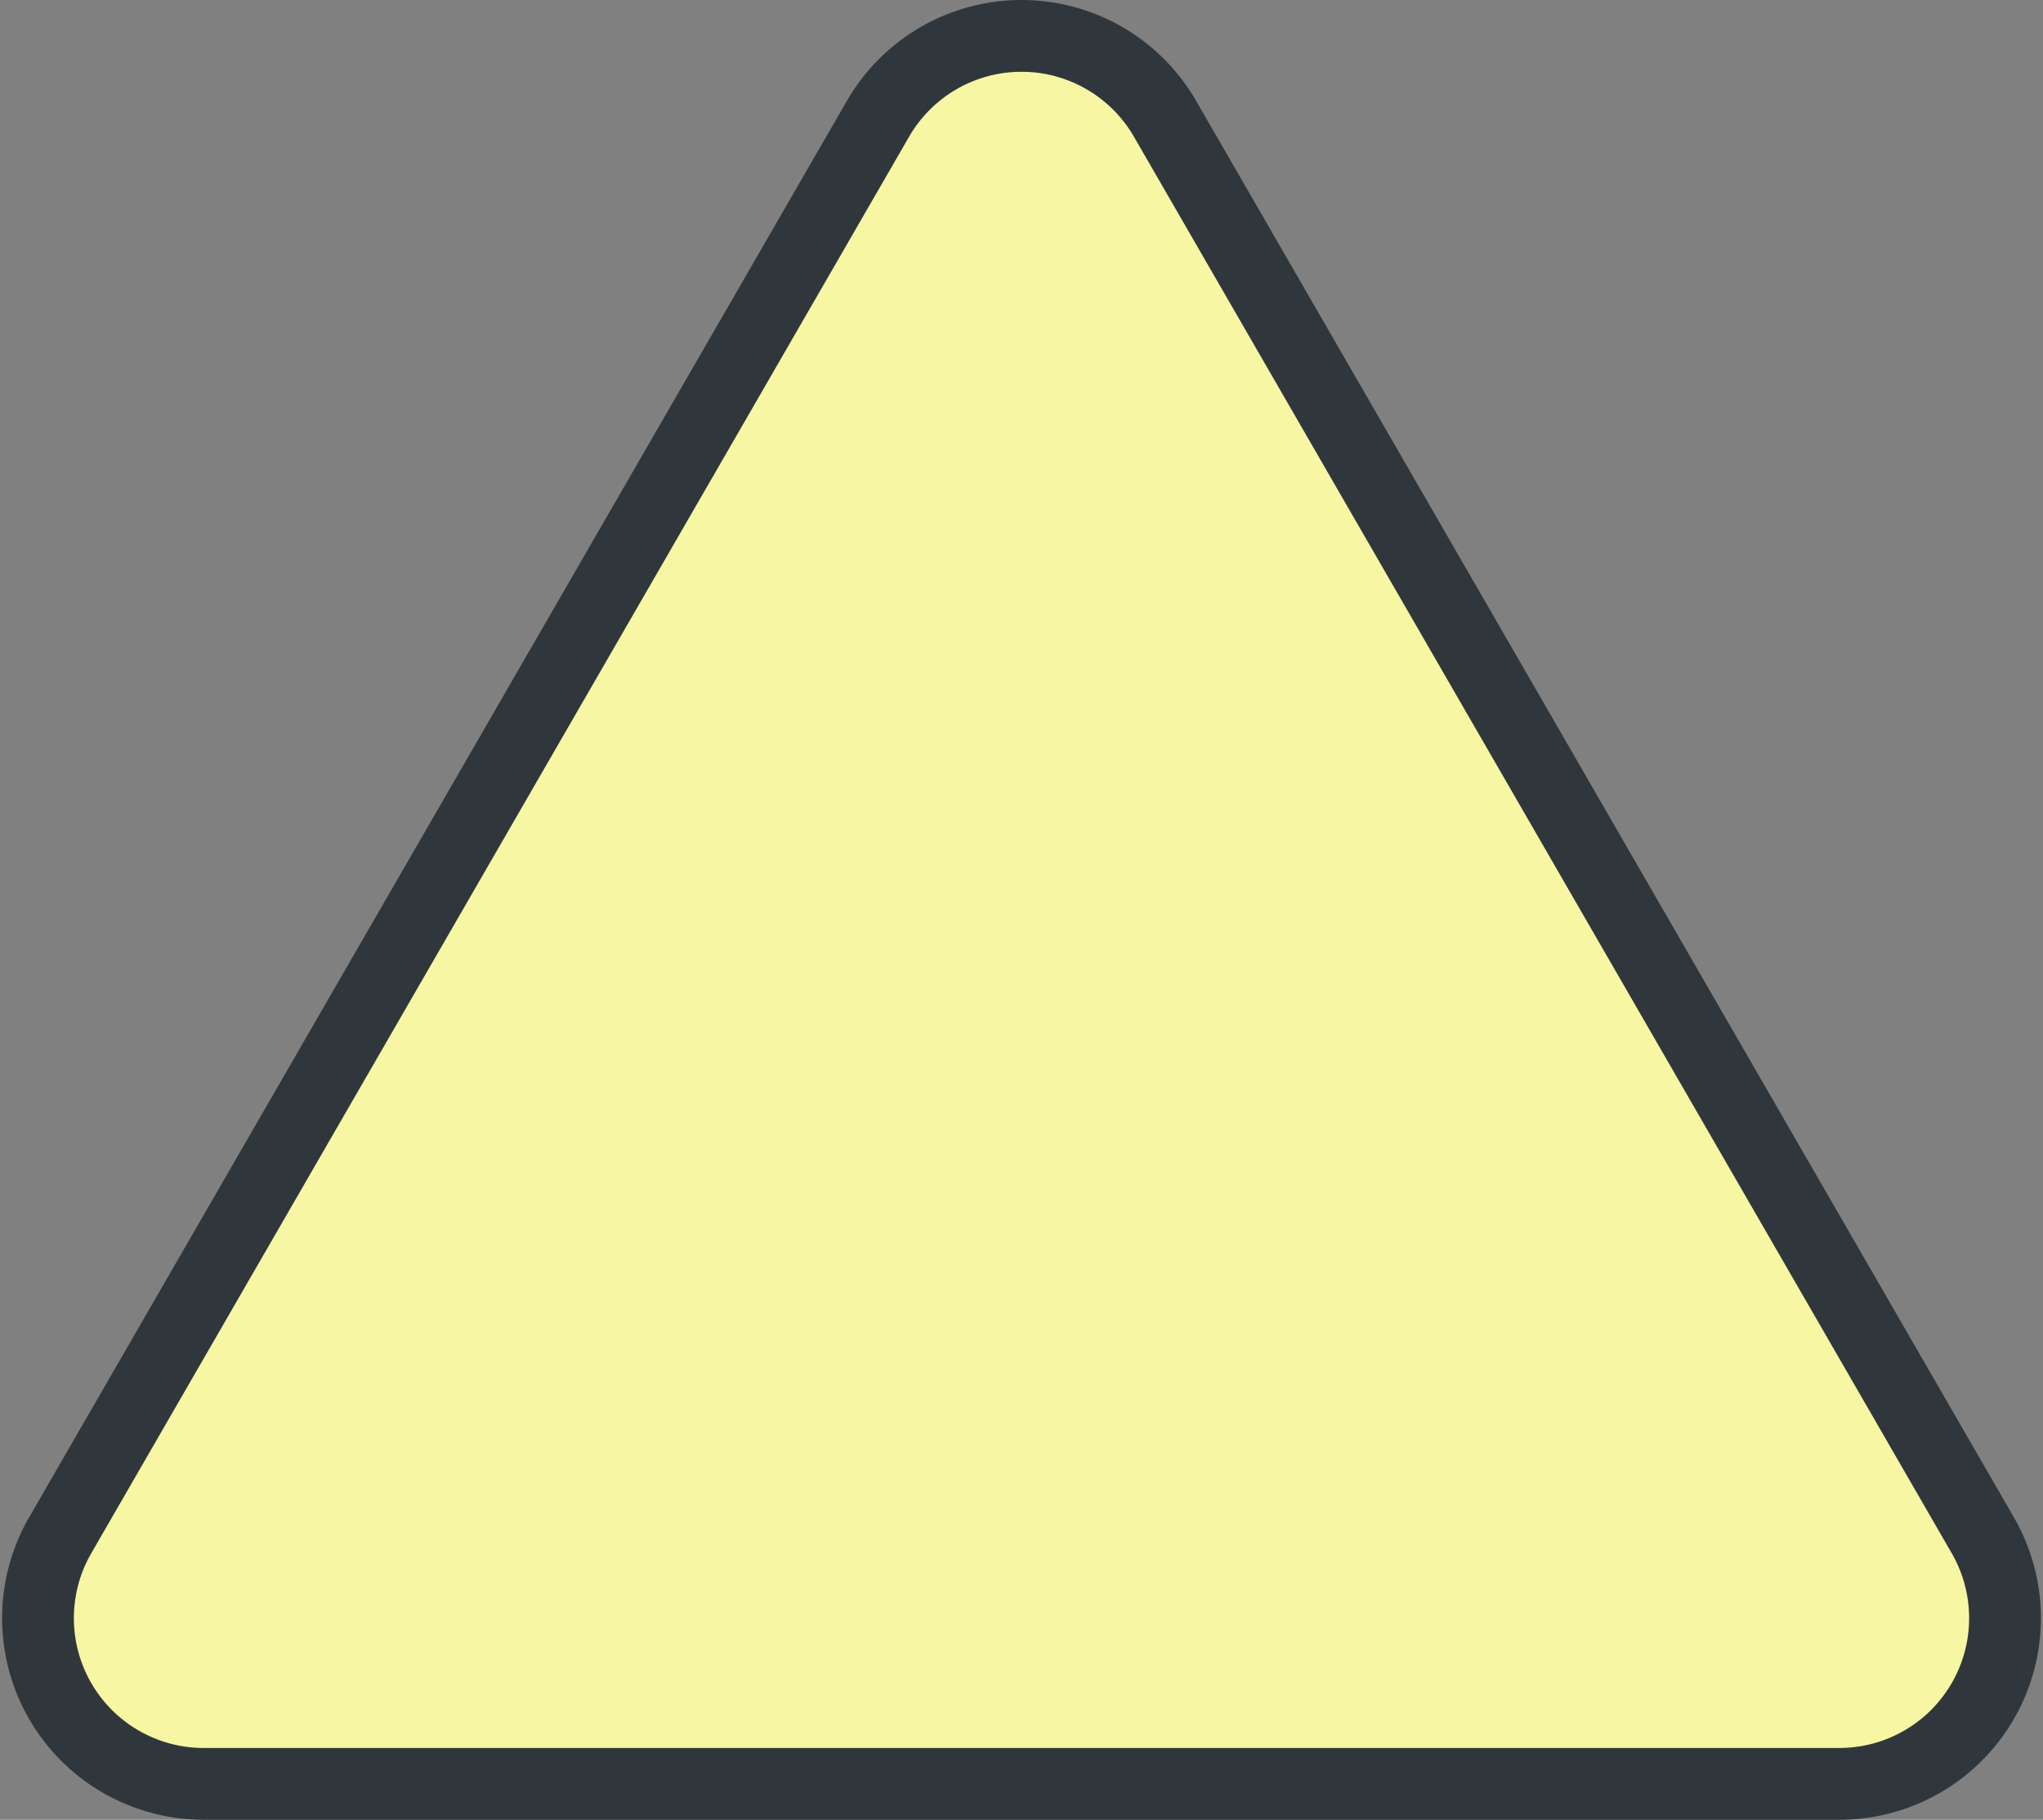 <svg xmlns="http://www.w3.org/2000/svg" width="85.376" height="76.043" viewBox="0 0 85.376 76.043">
  <rect x="0" y="0" width="85.376" height="76.043" fill="#808080" stroke="none"/>
  <path id="Path_696" data-name="Path 696" d="M.938,10.386,35.114,69.581a6.924,6.924,0,0,0,11.993,0L81.284,10.386A6.924,6.924,0,0,0,75.287,0H6.935A6.924,6.924,0,0,0,.938,10.386Z" transform="translate(83.799 74.543) rotate(180)" fill="#f7f7a3" stroke="#30373c" stroke-linecap="round" stroke-linejoin="round" stroke-width="3"/>
</svg>
